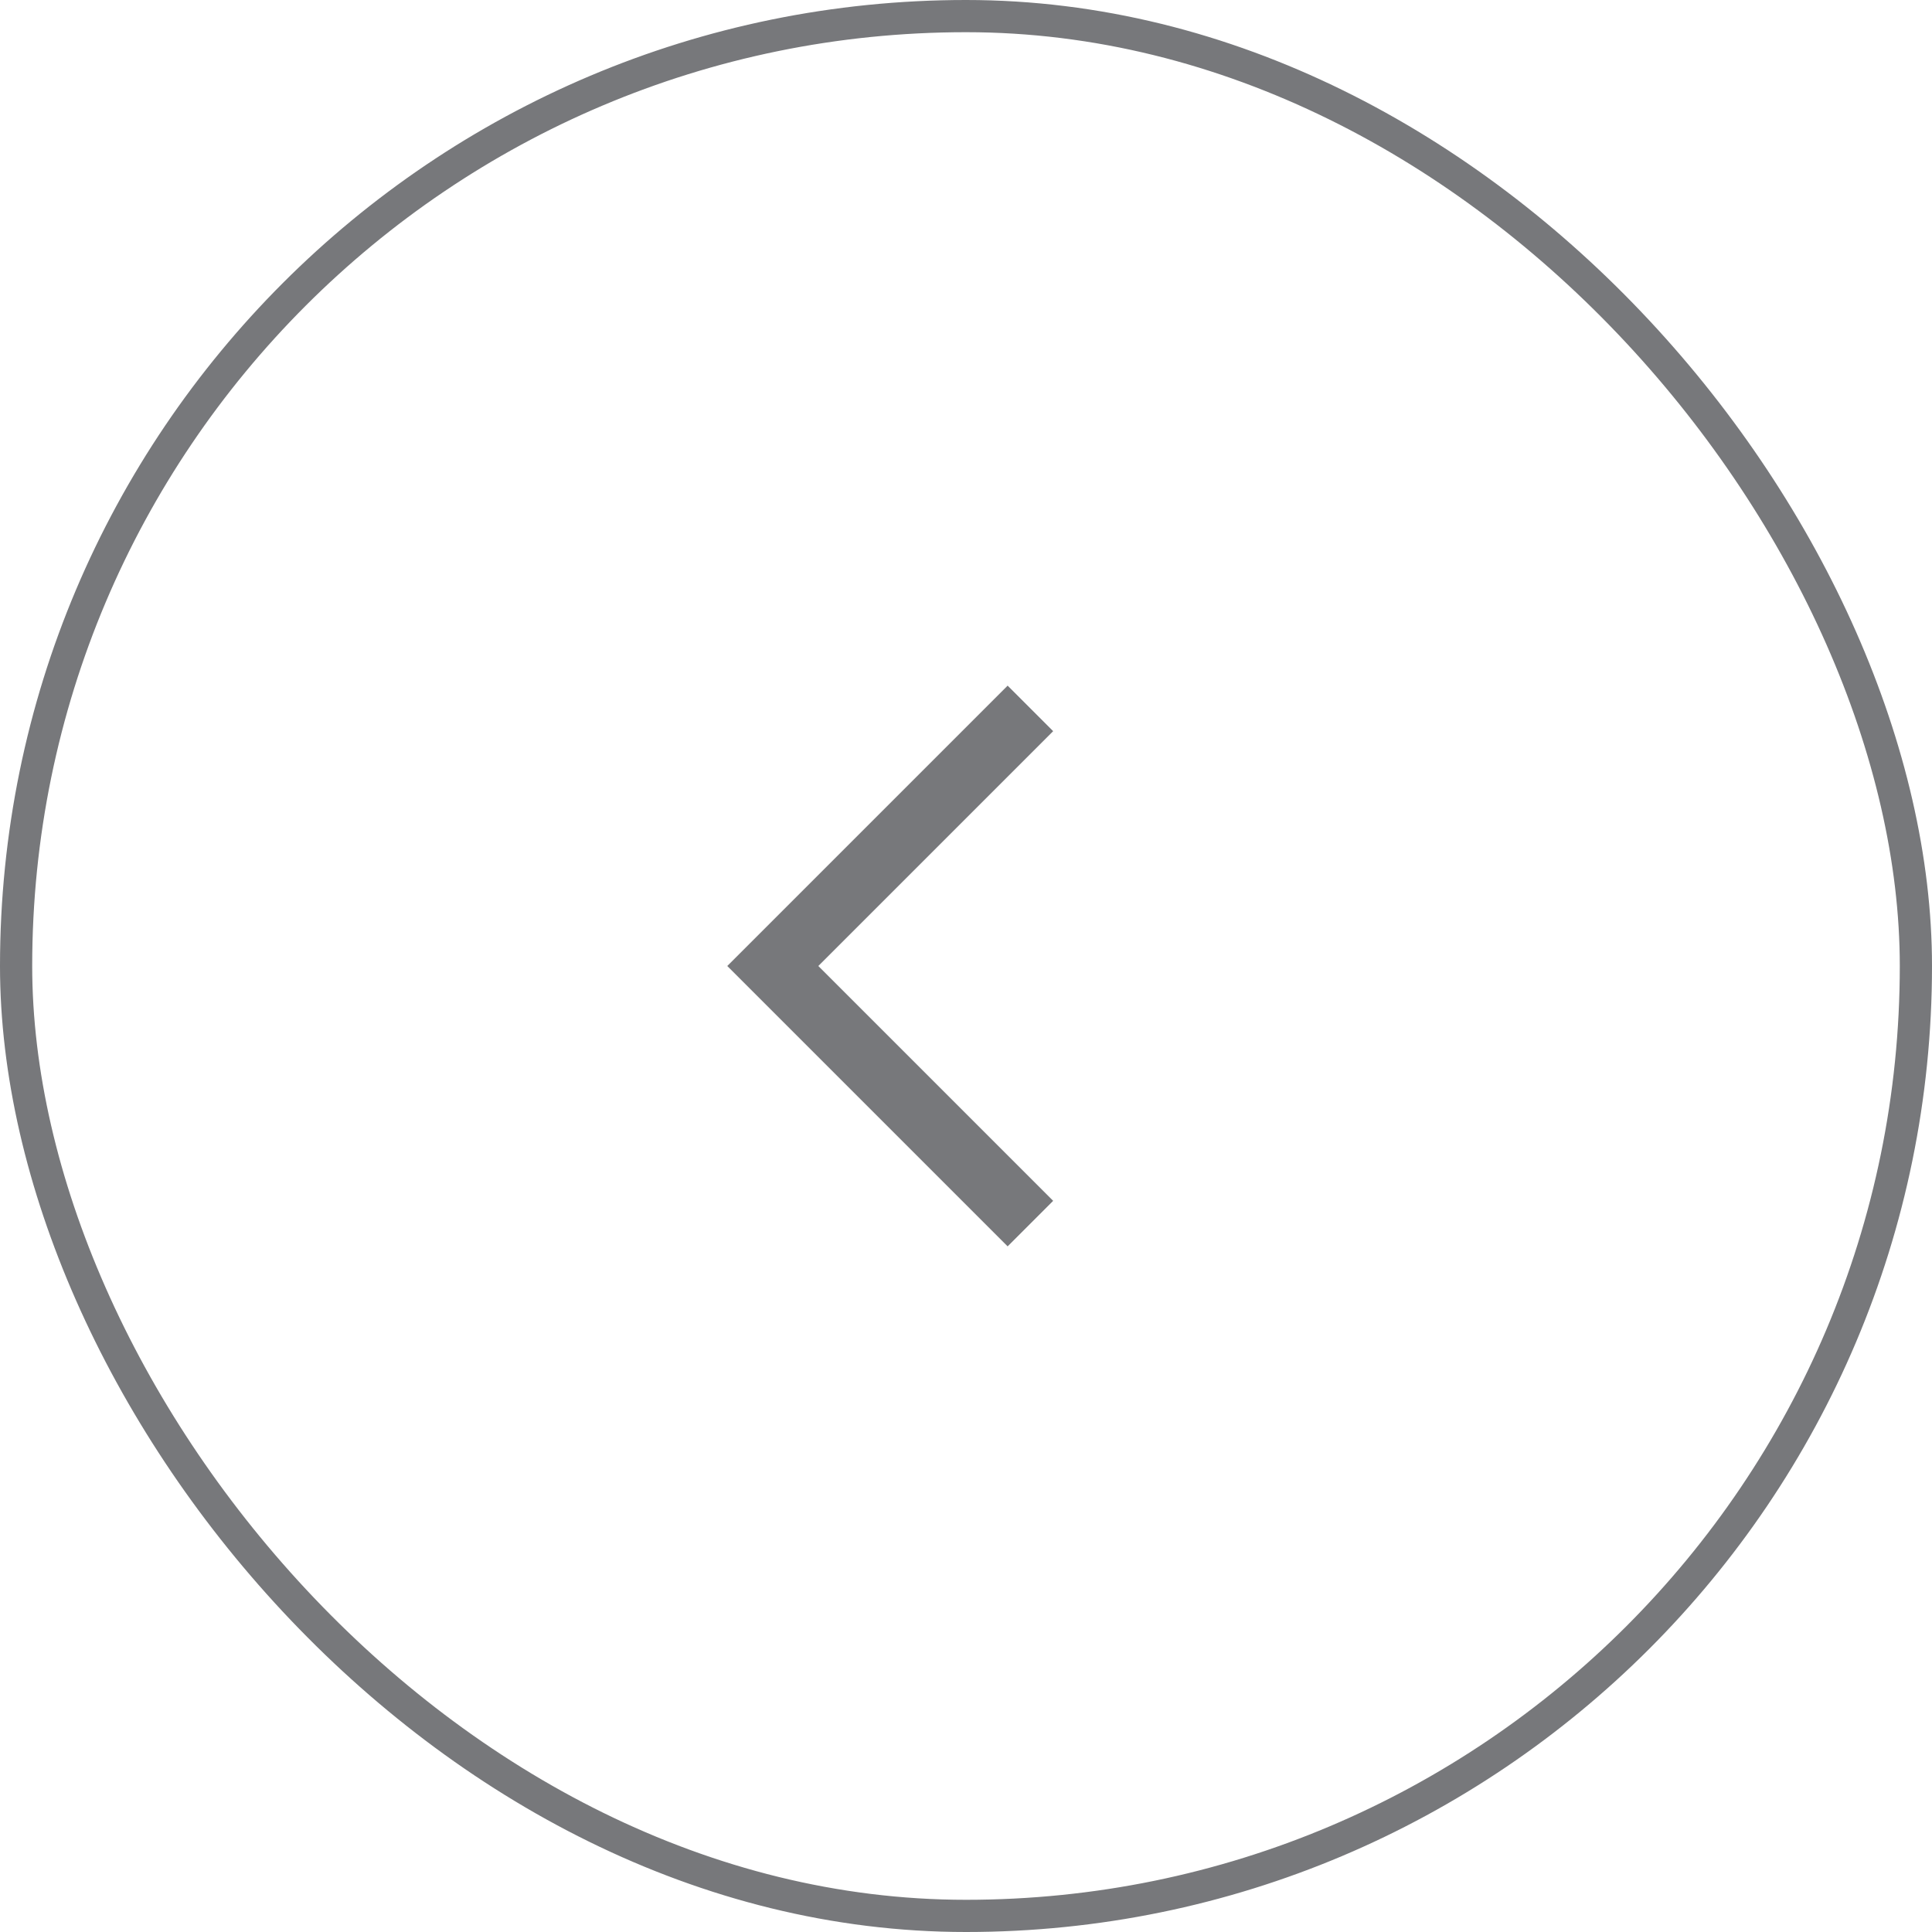<svg width="60" height="60" viewBox="0 0 60 60" fill="none" xmlns="http://www.w3.org/2000/svg">
<path d="M32 38L24 30L32 22" stroke="#77787B" stroke-width="2"/>
<rect x="0.5" y="0.5" width="59" height="59" rx="29.5" stroke="#77787B"/>
</svg>
